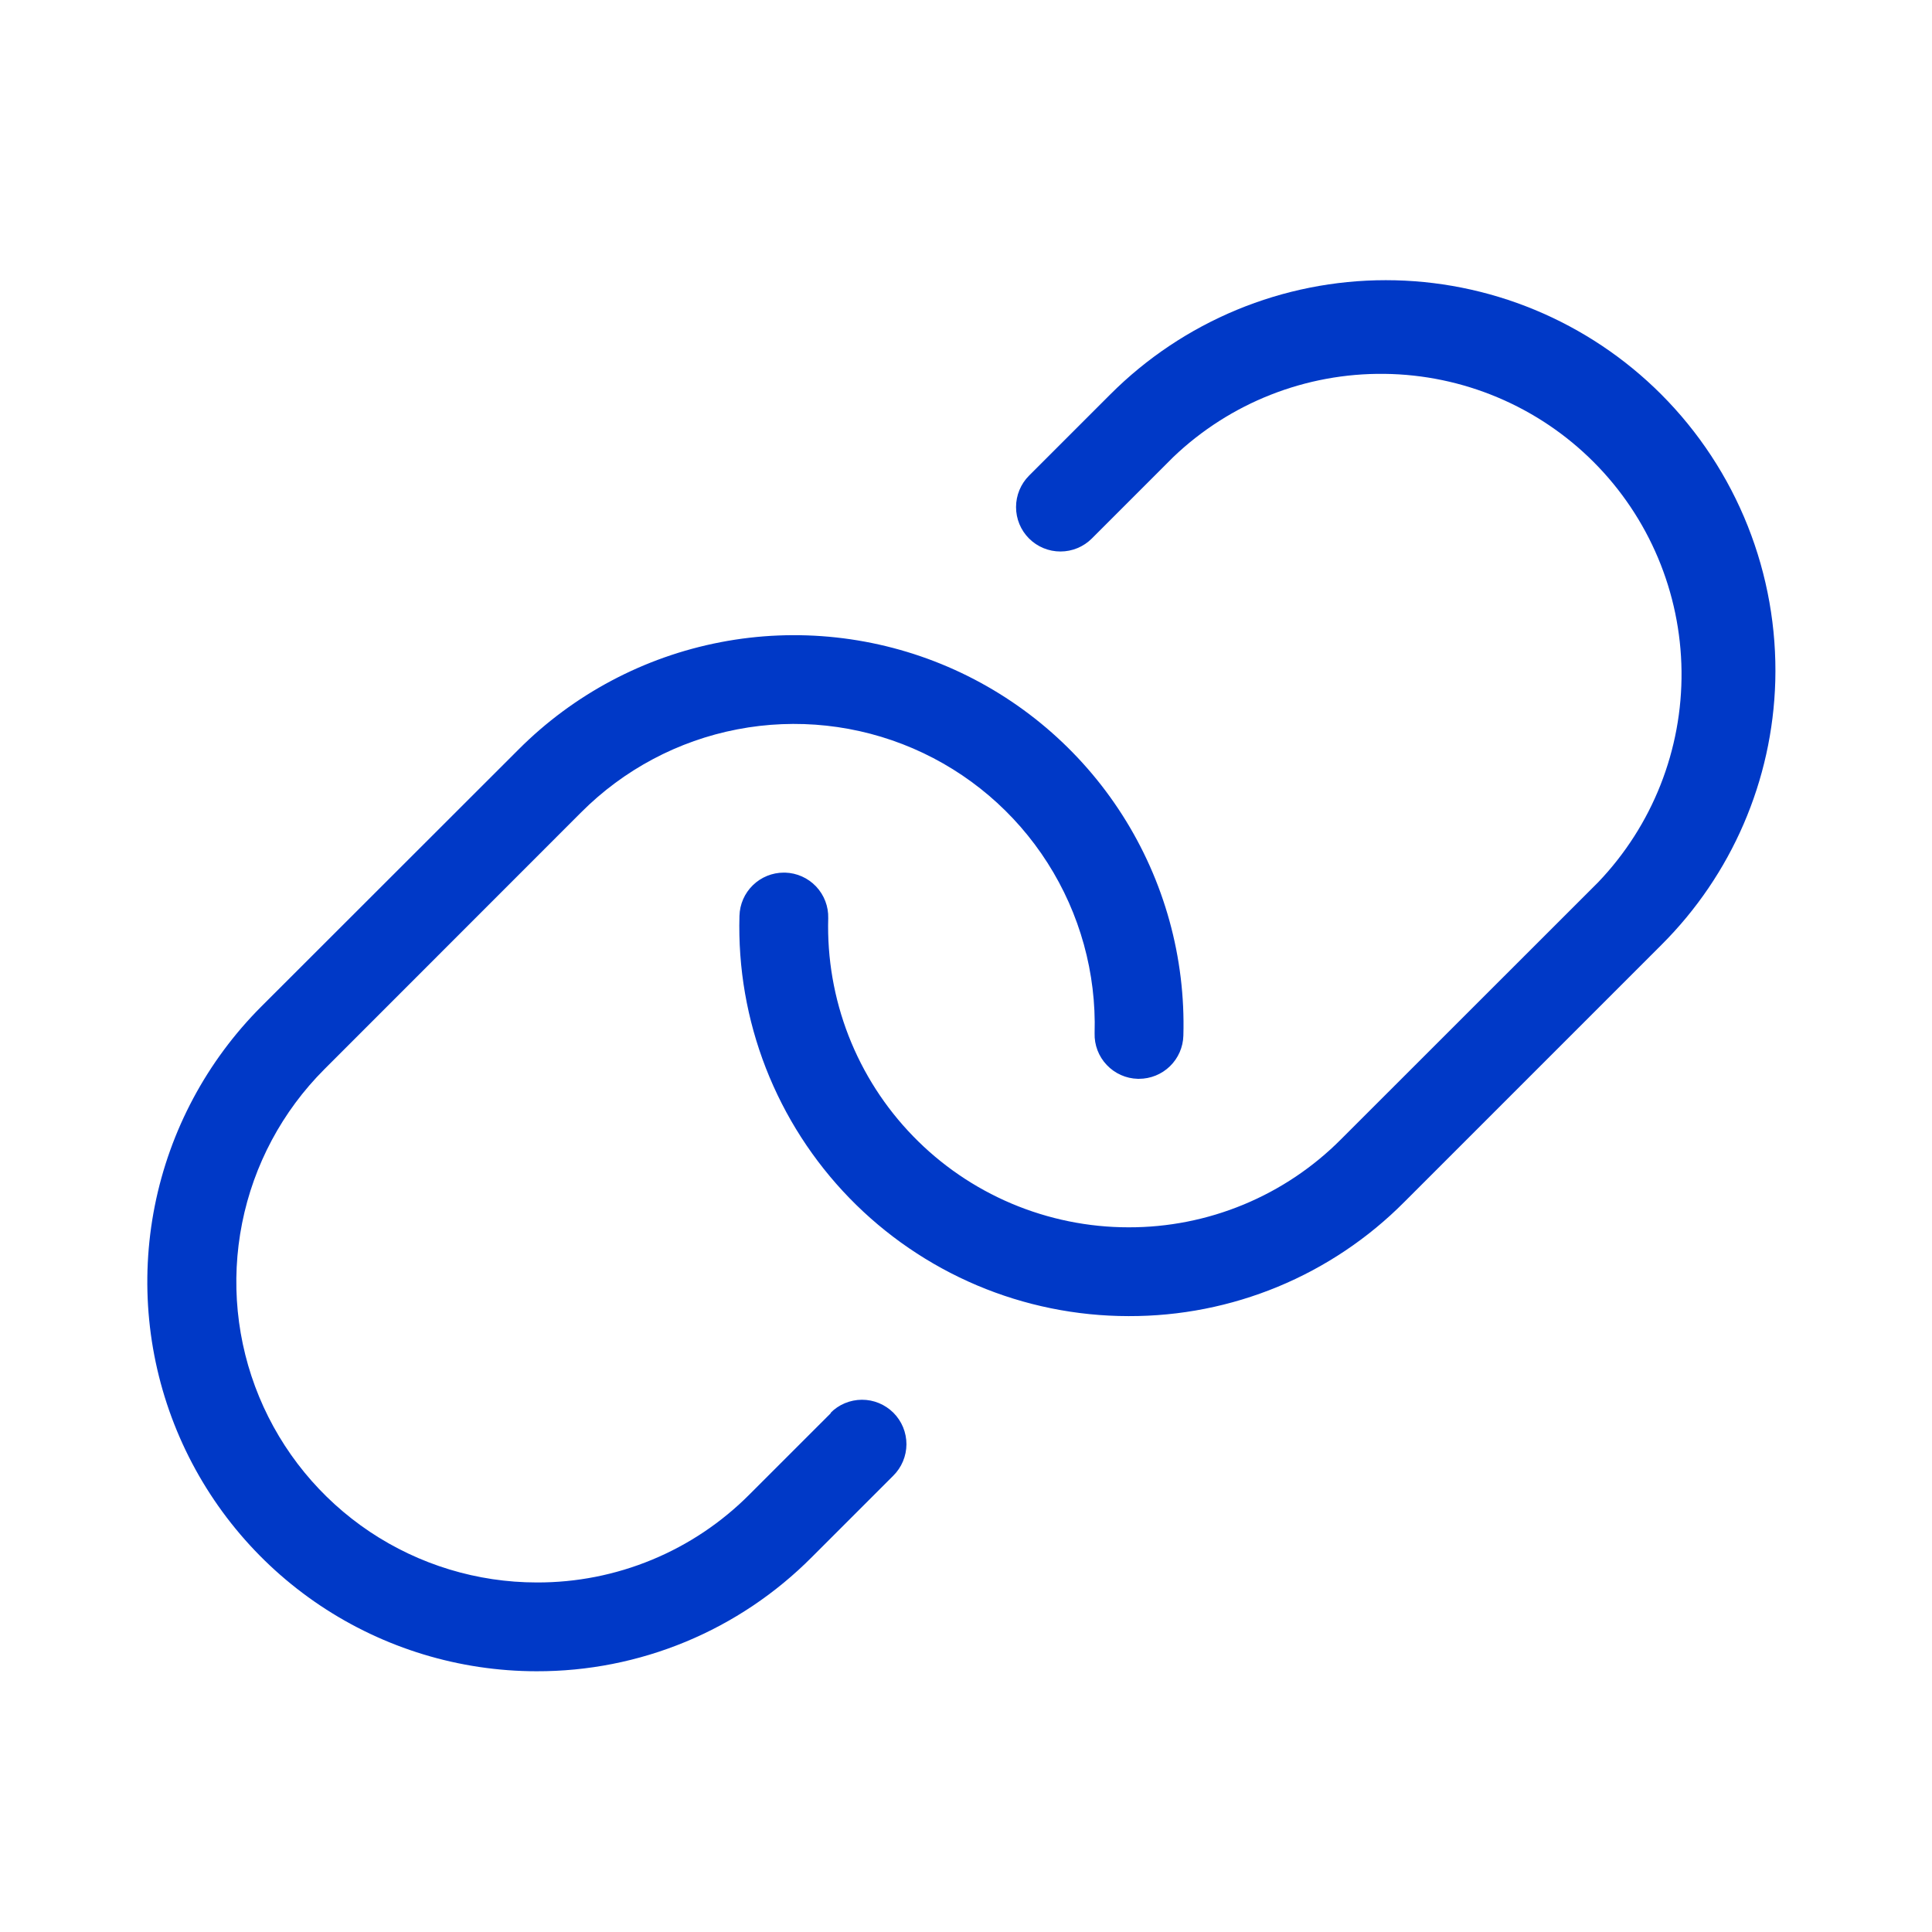 <svg width="51" height="51" viewBox="0 0 51 51" fill="none" xmlns="http://www.w3.org/2000/svg">
<path d="M46.863 17.98C46.79 20.601 45.713 23.094 43.855 24.945L37.068 31.732C36.116 32.69 34.982 33.449 33.734 33.966C32.486 34.482 31.148 34.746 29.797 34.742H29.787C28.414 34.741 27.054 34.465 25.79 33.93C24.525 33.394 23.38 32.611 22.423 31.626C21.466 30.641 20.716 29.474 20.217 28.195C19.718 26.915 19.481 25.549 19.52 24.176C19.528 23.87 19.655 23.58 19.874 23.367C20.093 23.154 20.386 23.035 20.691 23.035H20.725C21.035 23.044 21.329 23.175 21.543 23.401C21.756 23.627 21.872 23.928 21.863 24.238C21.833 25.298 22.016 26.354 22.4 27.342C22.785 28.33 23.364 29.232 24.103 29.992C24.841 30.753 25.726 31.358 26.702 31.771C27.679 32.184 28.729 32.398 29.789 32.398C30.831 32.401 31.864 32.197 32.827 31.798C33.79 31.399 34.665 30.813 35.4 30.074L42.188 23.289C43.621 21.79 44.411 19.79 44.388 17.716C44.365 15.643 43.532 13.661 42.066 12.194C40.6 10.727 38.618 9.892 36.544 9.869C34.471 9.845 32.47 10.633 30.971 12.066L28.822 14.215C28.602 14.435 28.304 14.558 27.993 14.558C27.682 14.558 27.384 14.435 27.164 14.215C26.944 13.995 26.821 13.697 26.821 13.386C26.821 13.075 26.944 12.776 27.164 12.556L29.312 10.408C30.267 9.453 31.4 8.696 32.647 8.179C33.894 7.662 35.231 7.396 36.581 7.396C37.931 7.396 39.268 7.662 40.515 8.179C41.762 8.696 42.895 9.453 43.85 10.408C44.84 11.399 45.618 12.582 46.136 13.884C46.654 15.186 46.901 16.58 46.863 17.98ZM21.938 37.297L19.789 39.445C19.053 40.186 18.177 40.774 17.212 41.173C16.247 41.573 15.212 41.777 14.168 41.773C12.599 41.772 11.066 41.306 9.761 40.434C8.457 39.561 7.441 38.322 6.841 36.872C6.241 35.422 6.085 33.827 6.391 32.288C6.697 30.749 7.453 29.336 8.562 28.226L15.344 21.441C16.467 20.316 17.902 19.553 19.463 19.253C21.024 18.952 22.64 19.128 24.1 19.756C25.561 20.385 26.799 21.438 27.653 22.779C28.508 24.119 28.941 25.686 28.895 27.275C28.886 27.586 29.001 27.887 29.215 28.112C29.428 28.338 29.723 28.47 30.033 28.478H30.066C30.372 28.478 30.665 28.359 30.884 28.146C31.103 27.933 31.23 27.643 31.238 27.338C31.297 25.28 30.736 23.252 29.628 21.516C28.521 19.781 26.917 18.418 25.026 17.604C23.135 16.791 21.044 16.563 19.022 16.952C17 17.341 15.142 18.328 13.688 19.785L6.898 26.57C5.462 28.007 4.483 29.838 4.086 31.831C3.69 33.825 3.893 35.891 4.67 37.769C5.447 39.646 6.763 41.252 8.453 42.382C10.142 43.511 12.128 44.115 14.16 44.117C15.511 44.121 16.849 43.857 18.097 43.34C19.345 42.823 20.477 42.063 21.43 41.105L23.578 38.957C23.688 38.848 23.776 38.719 23.836 38.576C23.896 38.434 23.927 38.281 23.928 38.126C23.928 37.971 23.898 37.818 23.839 37.675C23.78 37.532 23.693 37.402 23.584 37.293C23.474 37.184 23.344 37.097 23.201 37.038C23.058 36.979 22.905 36.949 22.75 36.95C22.596 36.951 22.443 36.982 22.3 37.042C22.157 37.102 22.028 37.19 21.92 37.301L21.938 37.297Z" fill="#0039C7"/>
</svg>
